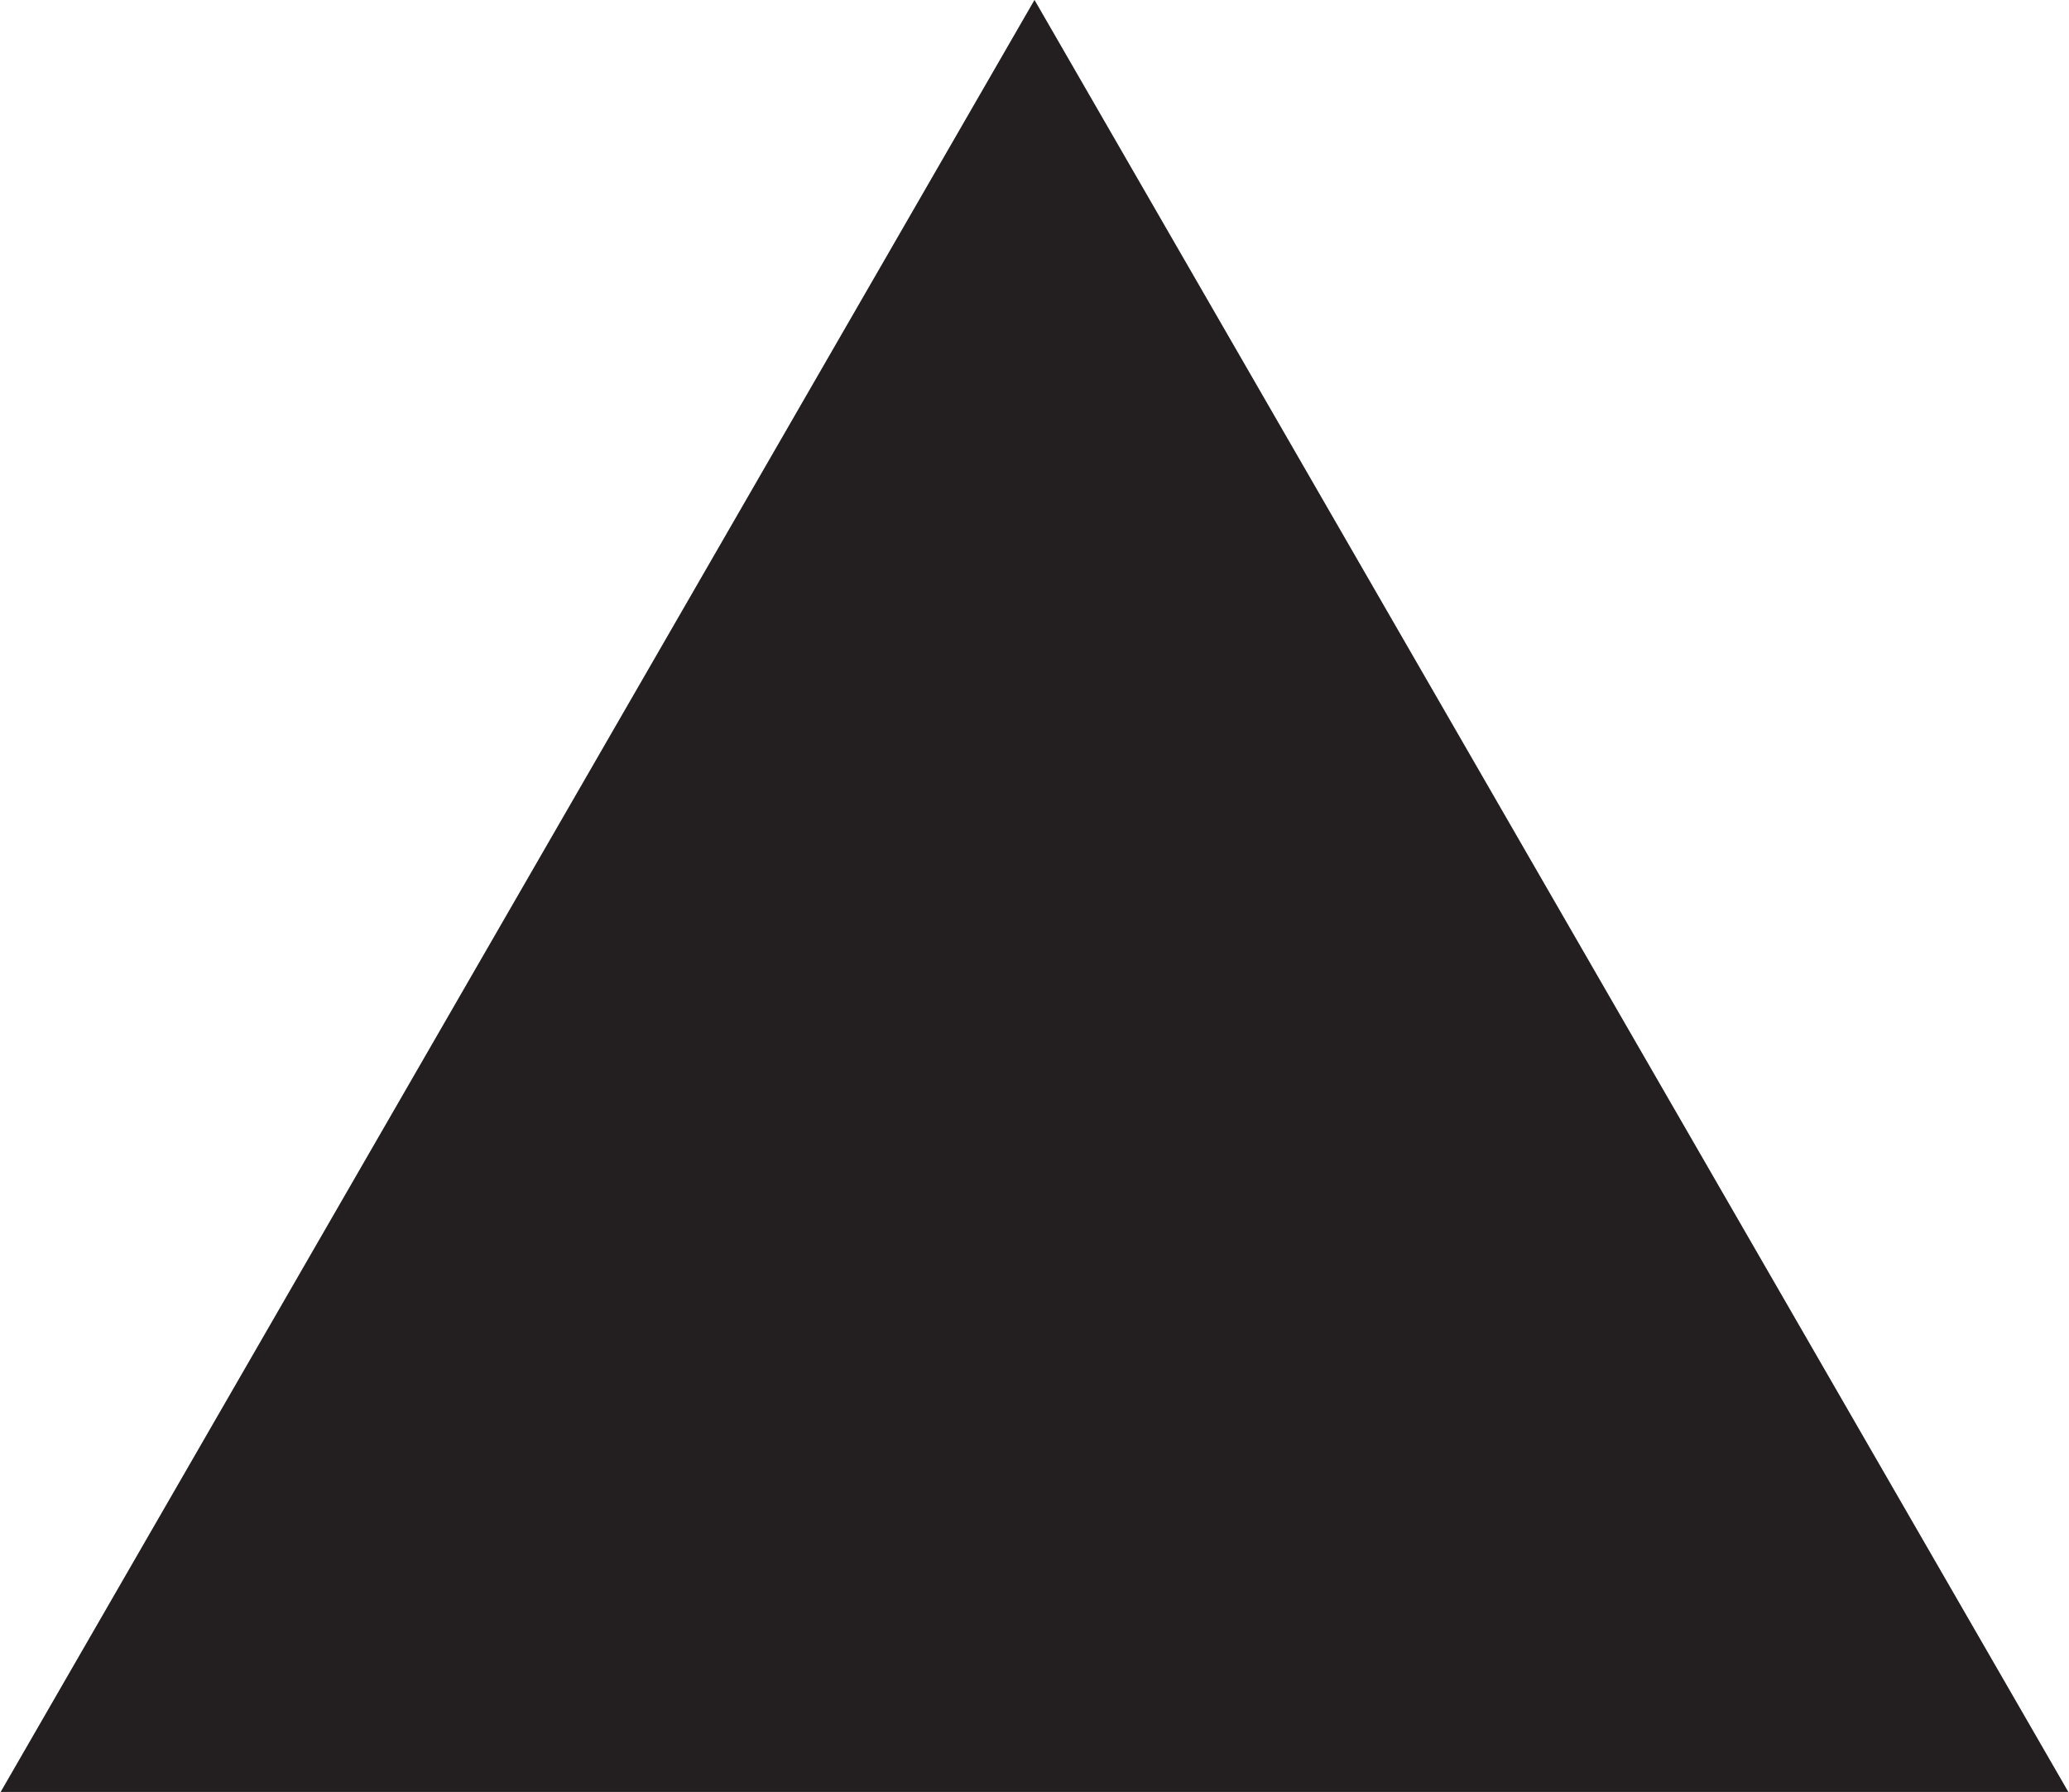 ﻿<?xml version="1.0" encoding="UTF-8"?>
<svg id="a" data-name="Layer 1" xmlns="http://www.w3.org/2000/svg" width="13.28" height="11.5" viewBox="0 0 13.28 11.5">
	<defs>
		<style>
			.b {
			fill: #231f20;
			stroke: #231f20;
			stroke-miterlimit: 10;
			}
		</style>
	</defs>
	<polygon class="b" points="6.64 1 .87 11 12.41 11 6.64 1"/>
</svg>